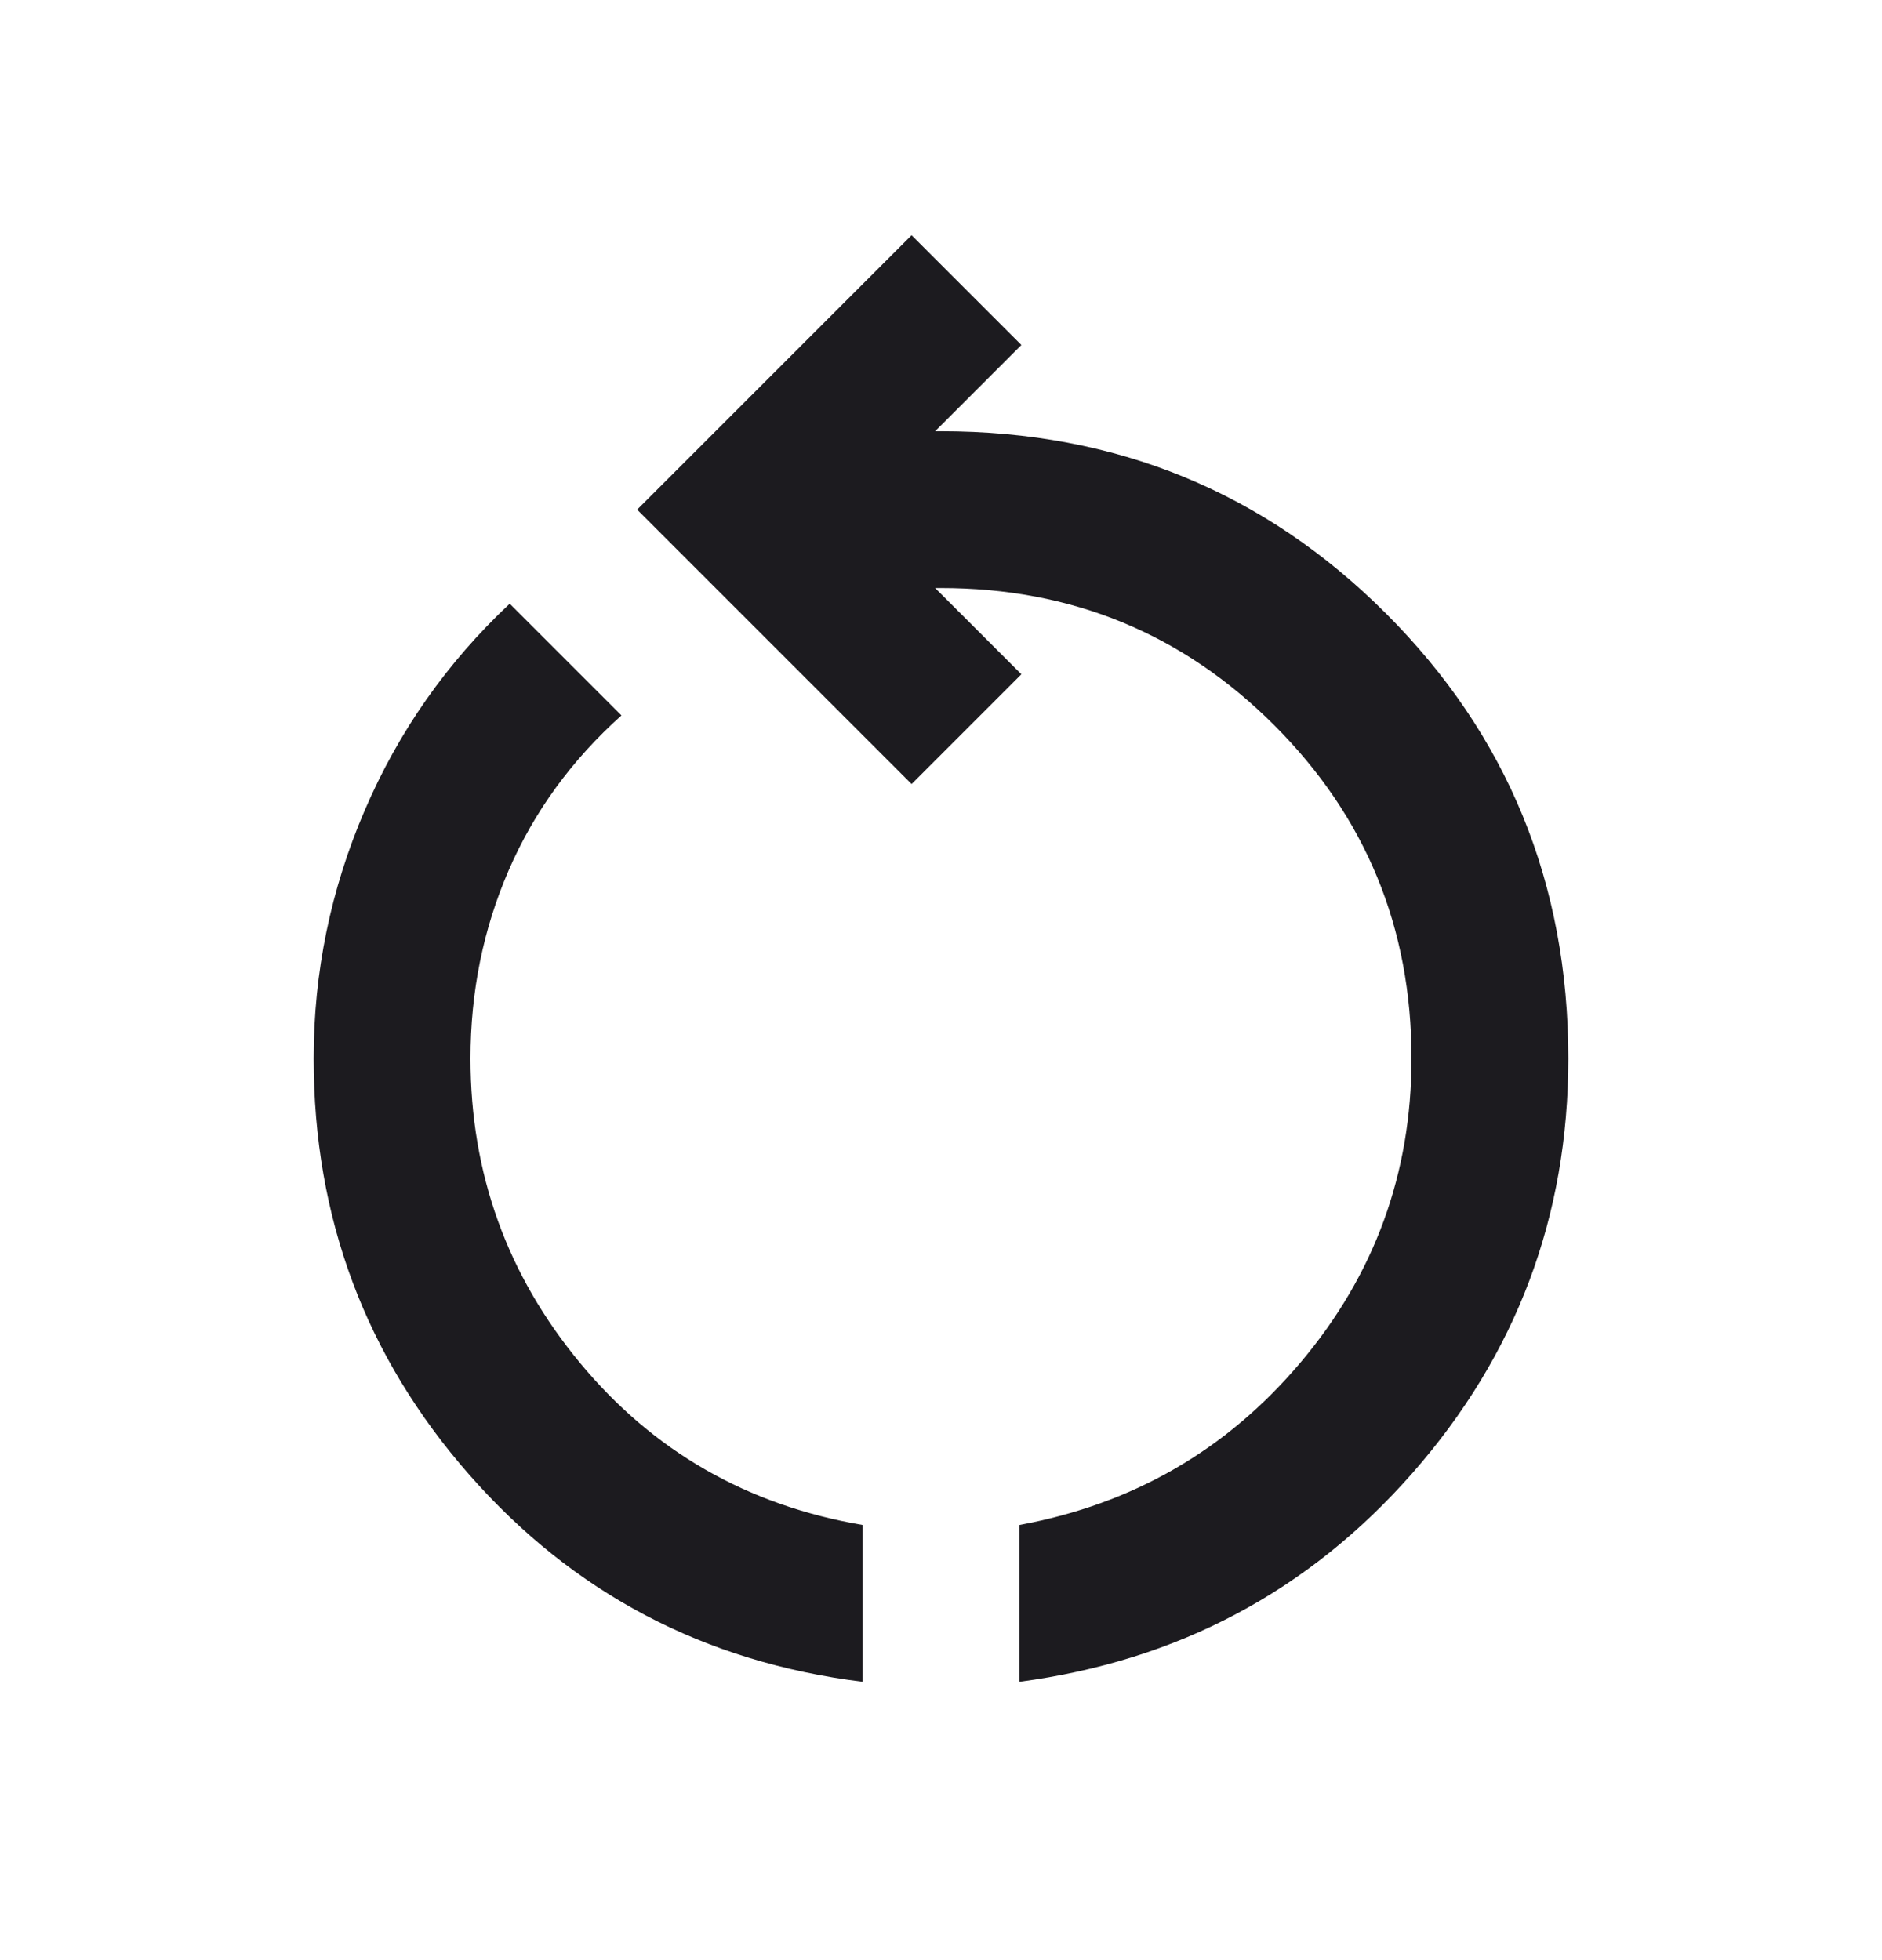 <svg xmlns="http://www.w3.org/2000/svg" width="24" height="25" viewBox="0 0 24 25" fill="none"><mask id="mask0_42_7085" style="mask-type:alpha" maskUnits="userSpaceOnUse" x="0" y="0" width="24" height="25"><rect y="0.5" width="24" height="24" fill="#D9D9D9"></rect></mask><g mask="url(#mask0_42_7085)"><path d="M11 21.45C8.983 21.2 7.312 20.321 5.987 18.812C4.662 17.304 4 15.533 4 13.5C4 12.4 4.217 11.346 4.65 10.338C5.083 9.329 5.7 8.45 6.5 7.7L7.925 9.125C7.292 9.692 6.812 10.35 6.487 11.1C6.162 11.85 6 12.65 6 13.5C6 14.967 6.467 16.262 7.4 17.387C8.333 18.512 9.533 19.2 11 19.45V21.45ZM13 21.45V19.45C14.45 19.183 15.646 18.492 16.587 17.375C17.529 16.258 18 14.967 18 13.5C18 11.833 17.417 10.417 16.25 9.25C15.083 8.083 13.667 7.5 12 7.5H11.925L13.025 8.6L11.625 10L8.125 6.5L11.625 3L13.025 4.4L11.925 5.5H12C14.233 5.5 16.125 6.275 17.675 7.825C19.225 9.375 20 11.267 20 13.5C20 15.517 19.337 17.279 18.012 18.788C16.688 20.296 15.017 21.183 13 21.45Z" fill="#1C1B1F"></path></g></svg>